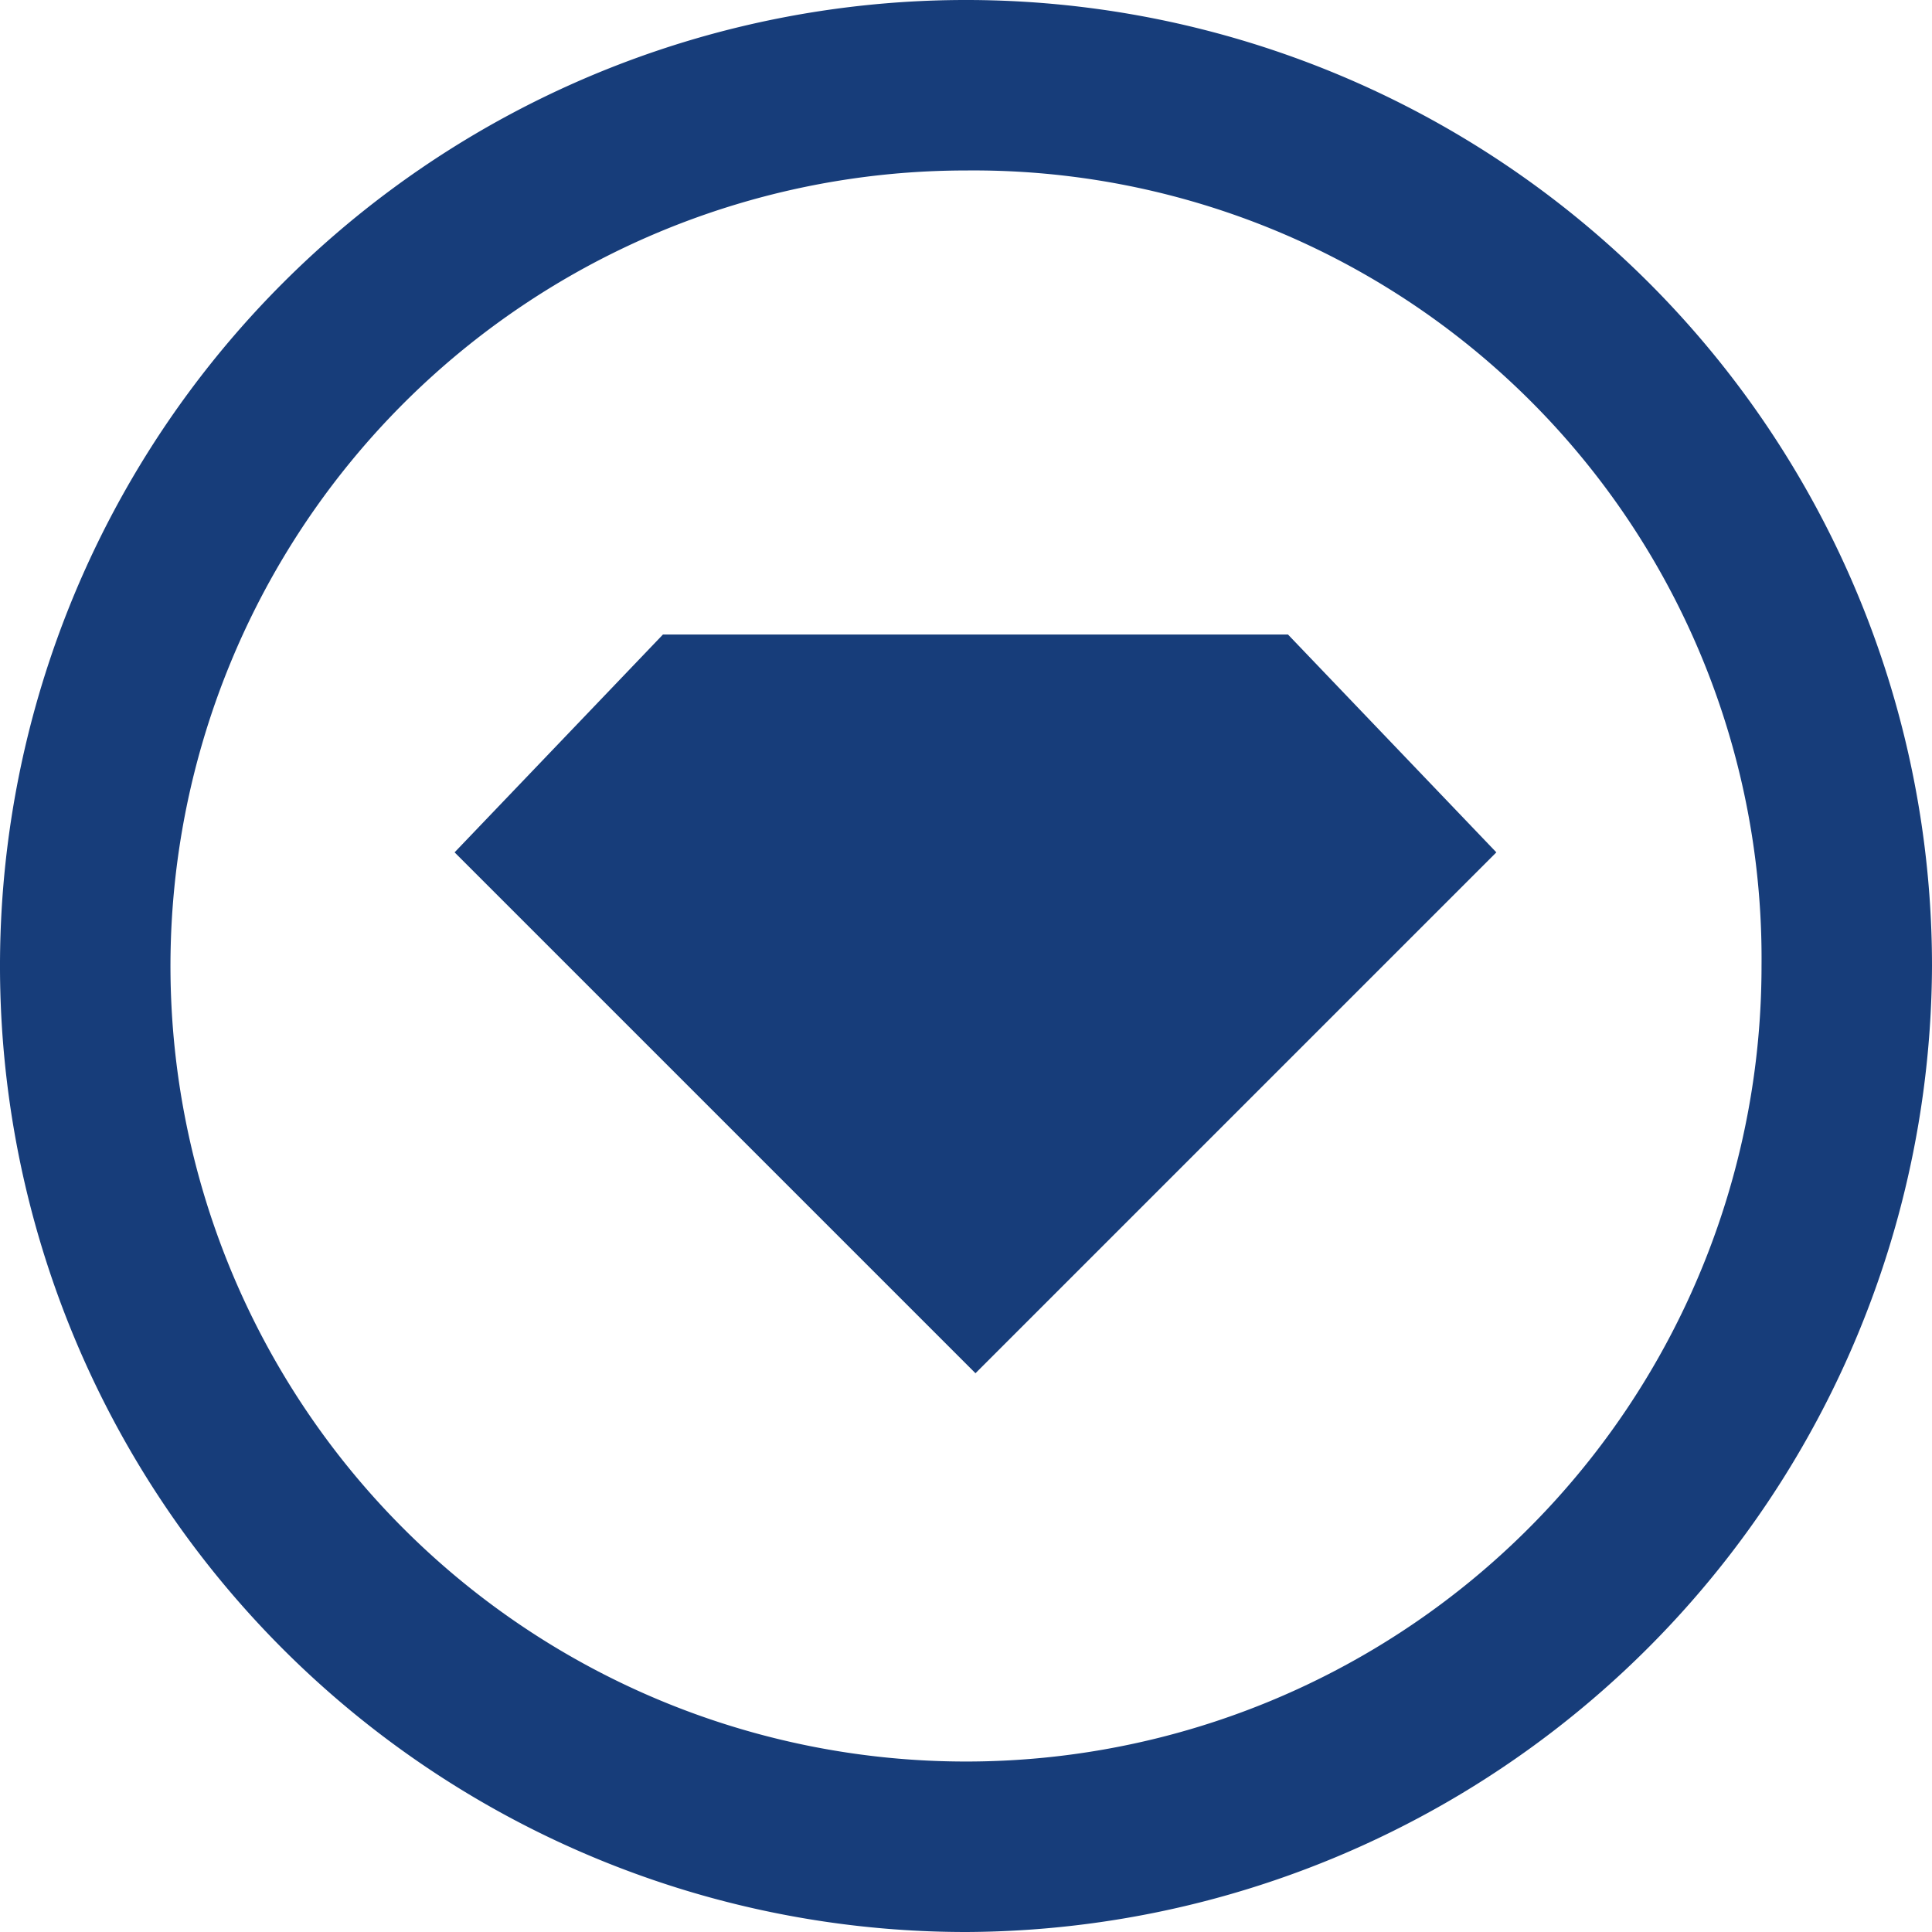 <svg id="Layer_1" data-name="Layer 1" xmlns="http://www.w3.org/2000/svg" viewBox="0 0 20.4 20.4"><defs><style>.cls-1{fill:#173d7a;}</style></defs><path class="cls-1" d="M10.2,20.4A10.2,10.2,0,1,1,20.4,10.2,10.24,10.24,0,0,1,10.2,20.4Zm0-18.6a8.4,8.4,0,1,0,8.4,8.4,8.32,8.32,0,0,0-8.4-8.4Z"/><polygon class="cls-1" points="7 6.7 7 6.7 4.8 9 10.3 14.5 12.6 12.2 15.8 9 13.6 6.7 13.6 6.7 7 6.7"/></svg>